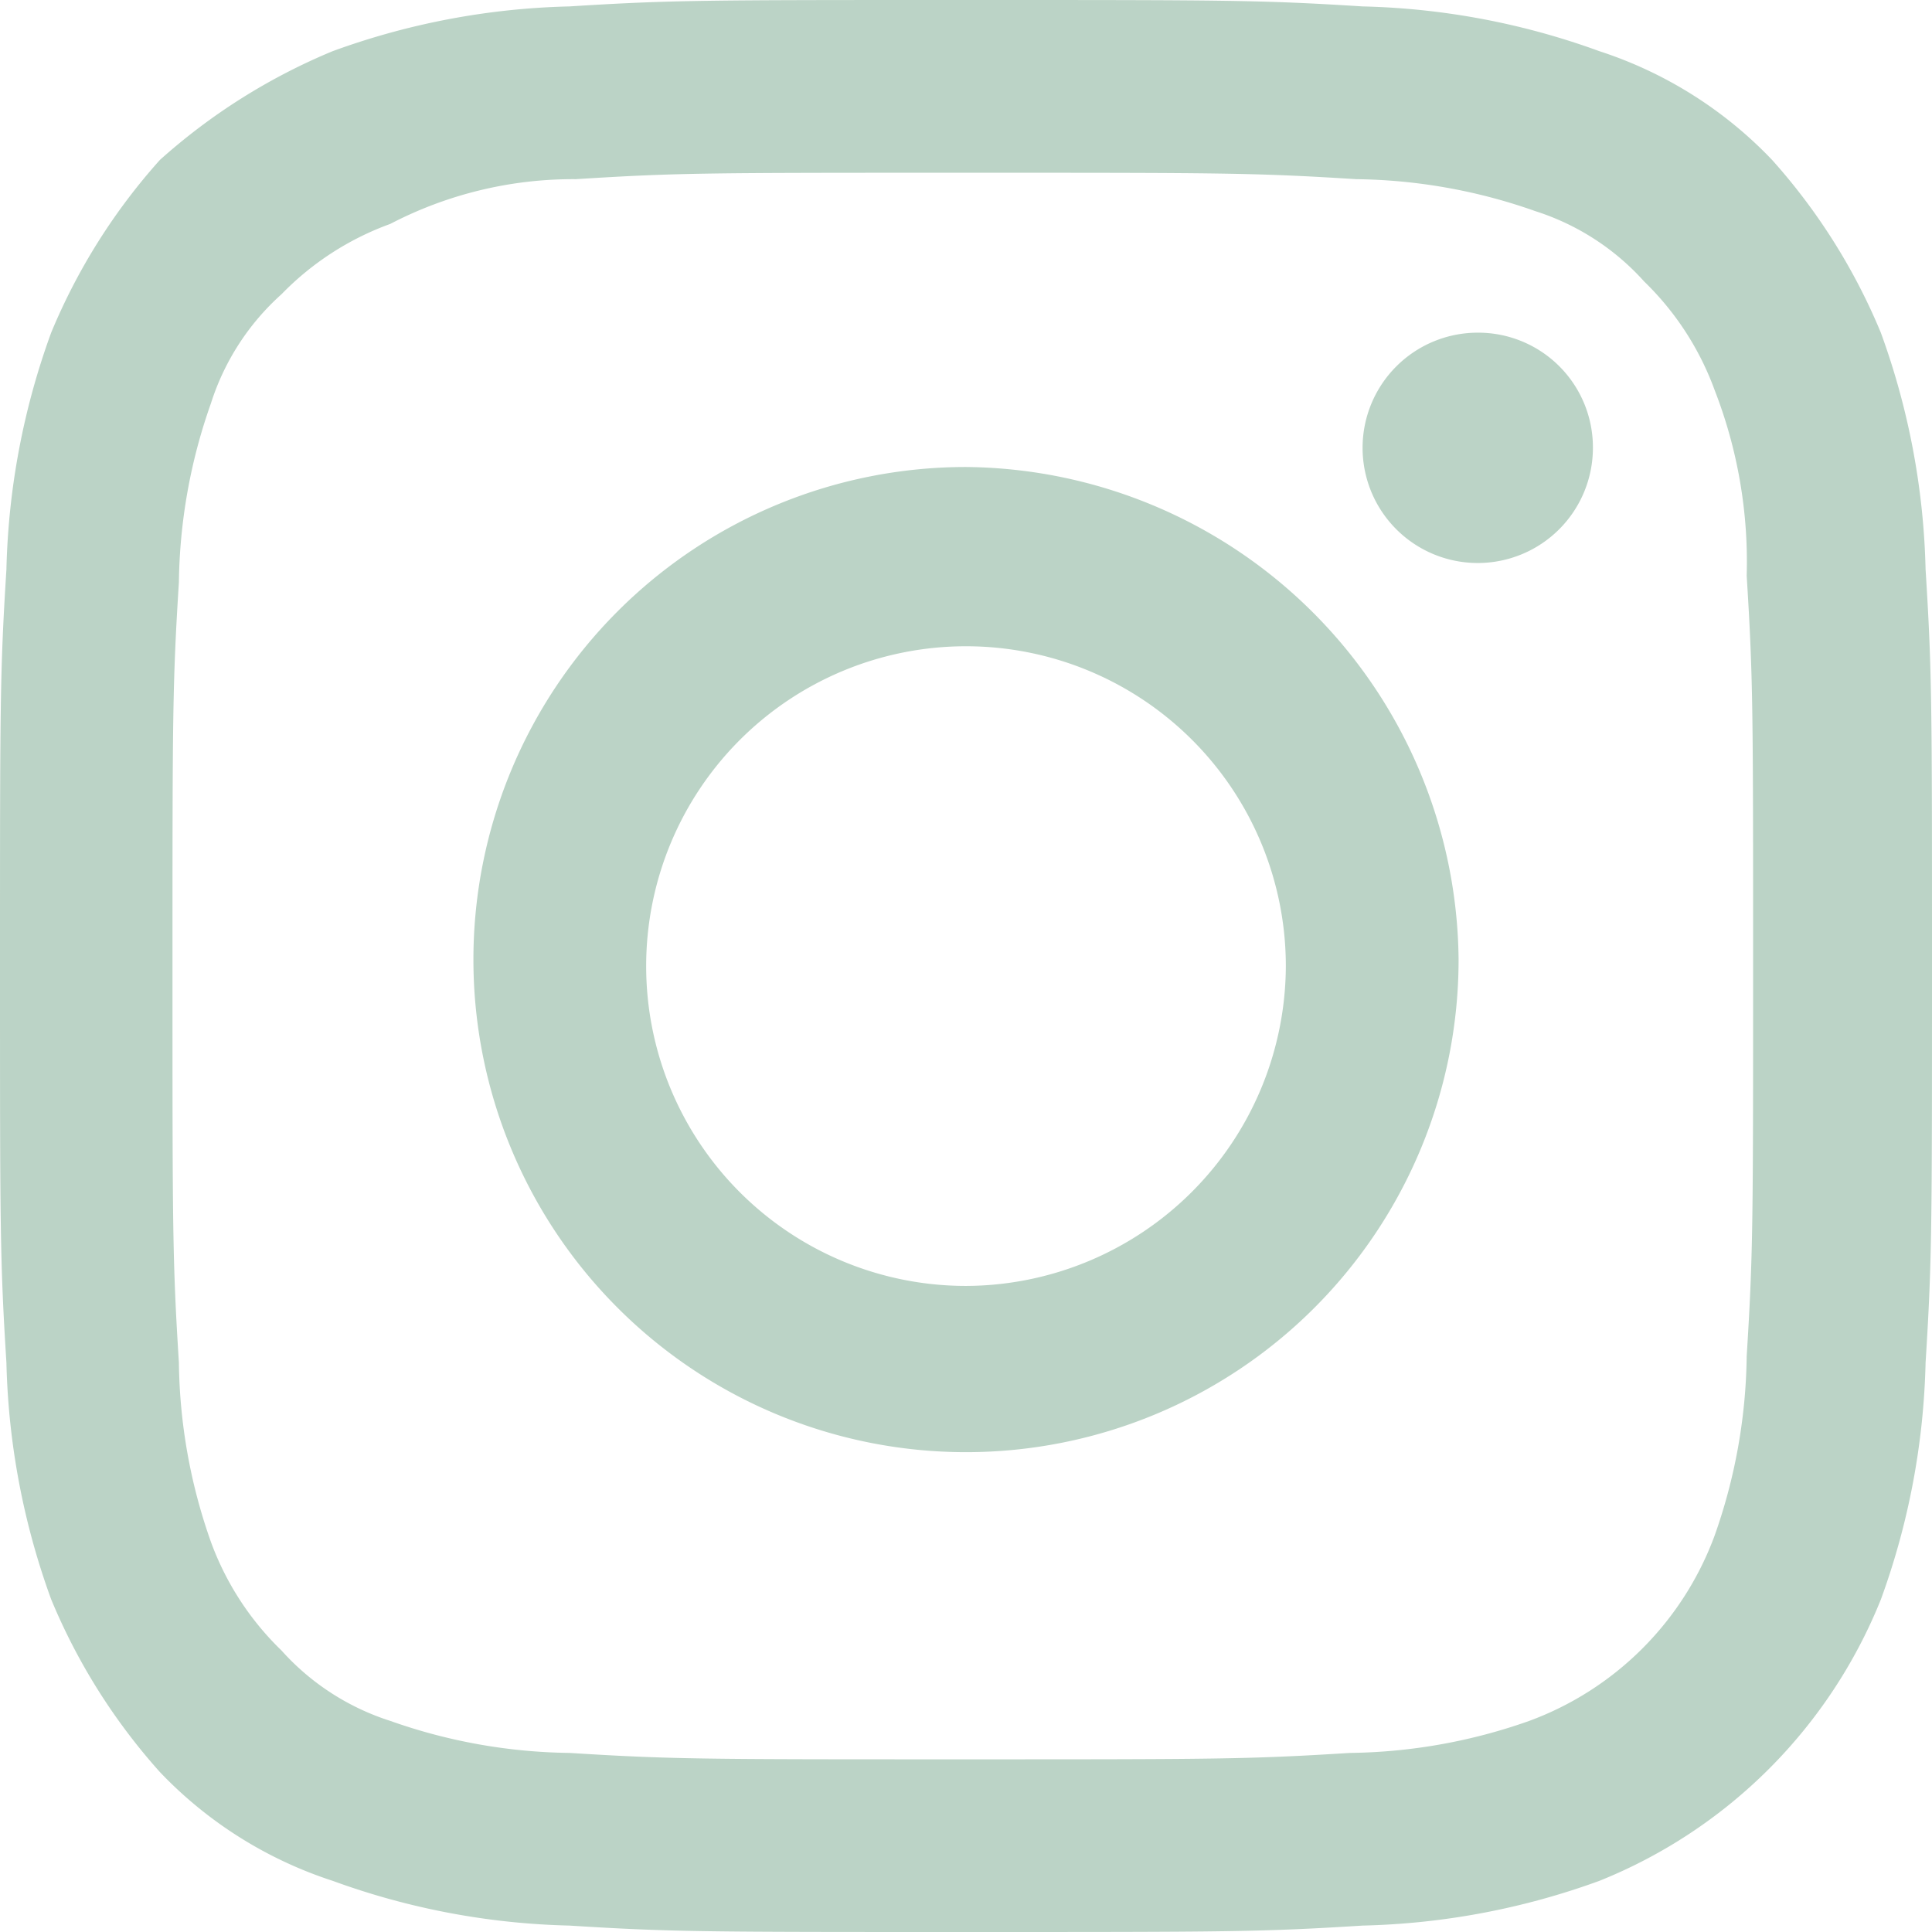 <svg xmlns="http://www.w3.org/2000/svg" width="21.07" height="21.07" viewBox="0 0 21.07 21.07">
  <path id="insta" d="M10.535,1.884c2.791,0,3.14,0,4.256.07a6.053,6.053,0,0,1,1.954.349,2.692,2.692,0,0,1,1.186.767A3.152,3.152,0,0,1,18.7,4.256a5.159,5.159,0,0,1,.349,2.023c.07,1.116.07,1.465.07,4.256s0,3.14-.07,4.256a6.053,6.053,0,0,1-.349,1.954,3.411,3.411,0,0,1-2.023,2.023,6.053,6.053,0,0,1-1.954.349c-1.116.07-1.465.07-4.256.07s-3.14,0-4.256-.07a6.053,6.053,0,0,1-1.954-.349A2.692,2.692,0,0,1,3.07,18,3.152,3.152,0,0,1,2.3,16.815a6.053,6.053,0,0,1-.349-1.954c-.07-1.116-.07-1.465-.07-4.256s0-3.14.07-4.256A6.053,6.053,0,0,1,2.3,4.4,2.692,2.692,0,0,1,3.07,3.209a3.152,3.152,0,0,1,1.186-.767,4.319,4.319,0,0,1,2.023-.488c1.116-.07,1.4-.07,4.256-.07m0-1.884C7.675,0,7.326,0,6.21.07A8.065,8.065,0,0,0,3.628.558,6.616,6.616,0,0,0,1.744,1.744,6.616,6.616,0,0,0,.558,3.628,8.065,8.065,0,0,0,.07,6.21C0,7.326,0,7.675,0,10.535s0,3.209.07,4.326a8.065,8.065,0,0,0,.488,2.581,6.616,6.616,0,0,0,1.186,1.884,4.537,4.537,0,0,0,1.884,1.186A8.065,8.065,0,0,0,6.21,21c1.116.07,1.465.07,4.326.07s3.209,0,4.326-.07a8.065,8.065,0,0,0,2.581-.488,5.528,5.528,0,0,0,3.07-3.07A8.065,8.065,0,0,0,21,14.861c.07-1.116.07-1.465.07-4.326s0-3.209-.07-4.326a8.065,8.065,0,0,0-.488-2.581,6.616,6.616,0,0,0-1.186-1.884A4.537,4.537,0,0,0,17.442.558,8.065,8.065,0,0,0,14.861.07C13.745,0,13.4,0,10.535,0Zm0,5.093a5.372,5.372,0,1,0,5.372,5.372h0a5.42,5.42,0,0,0-5.372-5.372Zm0,8.931a3.488,3.488,0,1,1,3.488-3.488,3.5,3.5,0,0,1-3.488,3.488Zm6.837-9.14a1.256,1.256,0,1,1-1.256-1.256,1.251,1.251,0,0,1,1.256,1.256Z" fill="#bbd3c6"/>
</svg>
